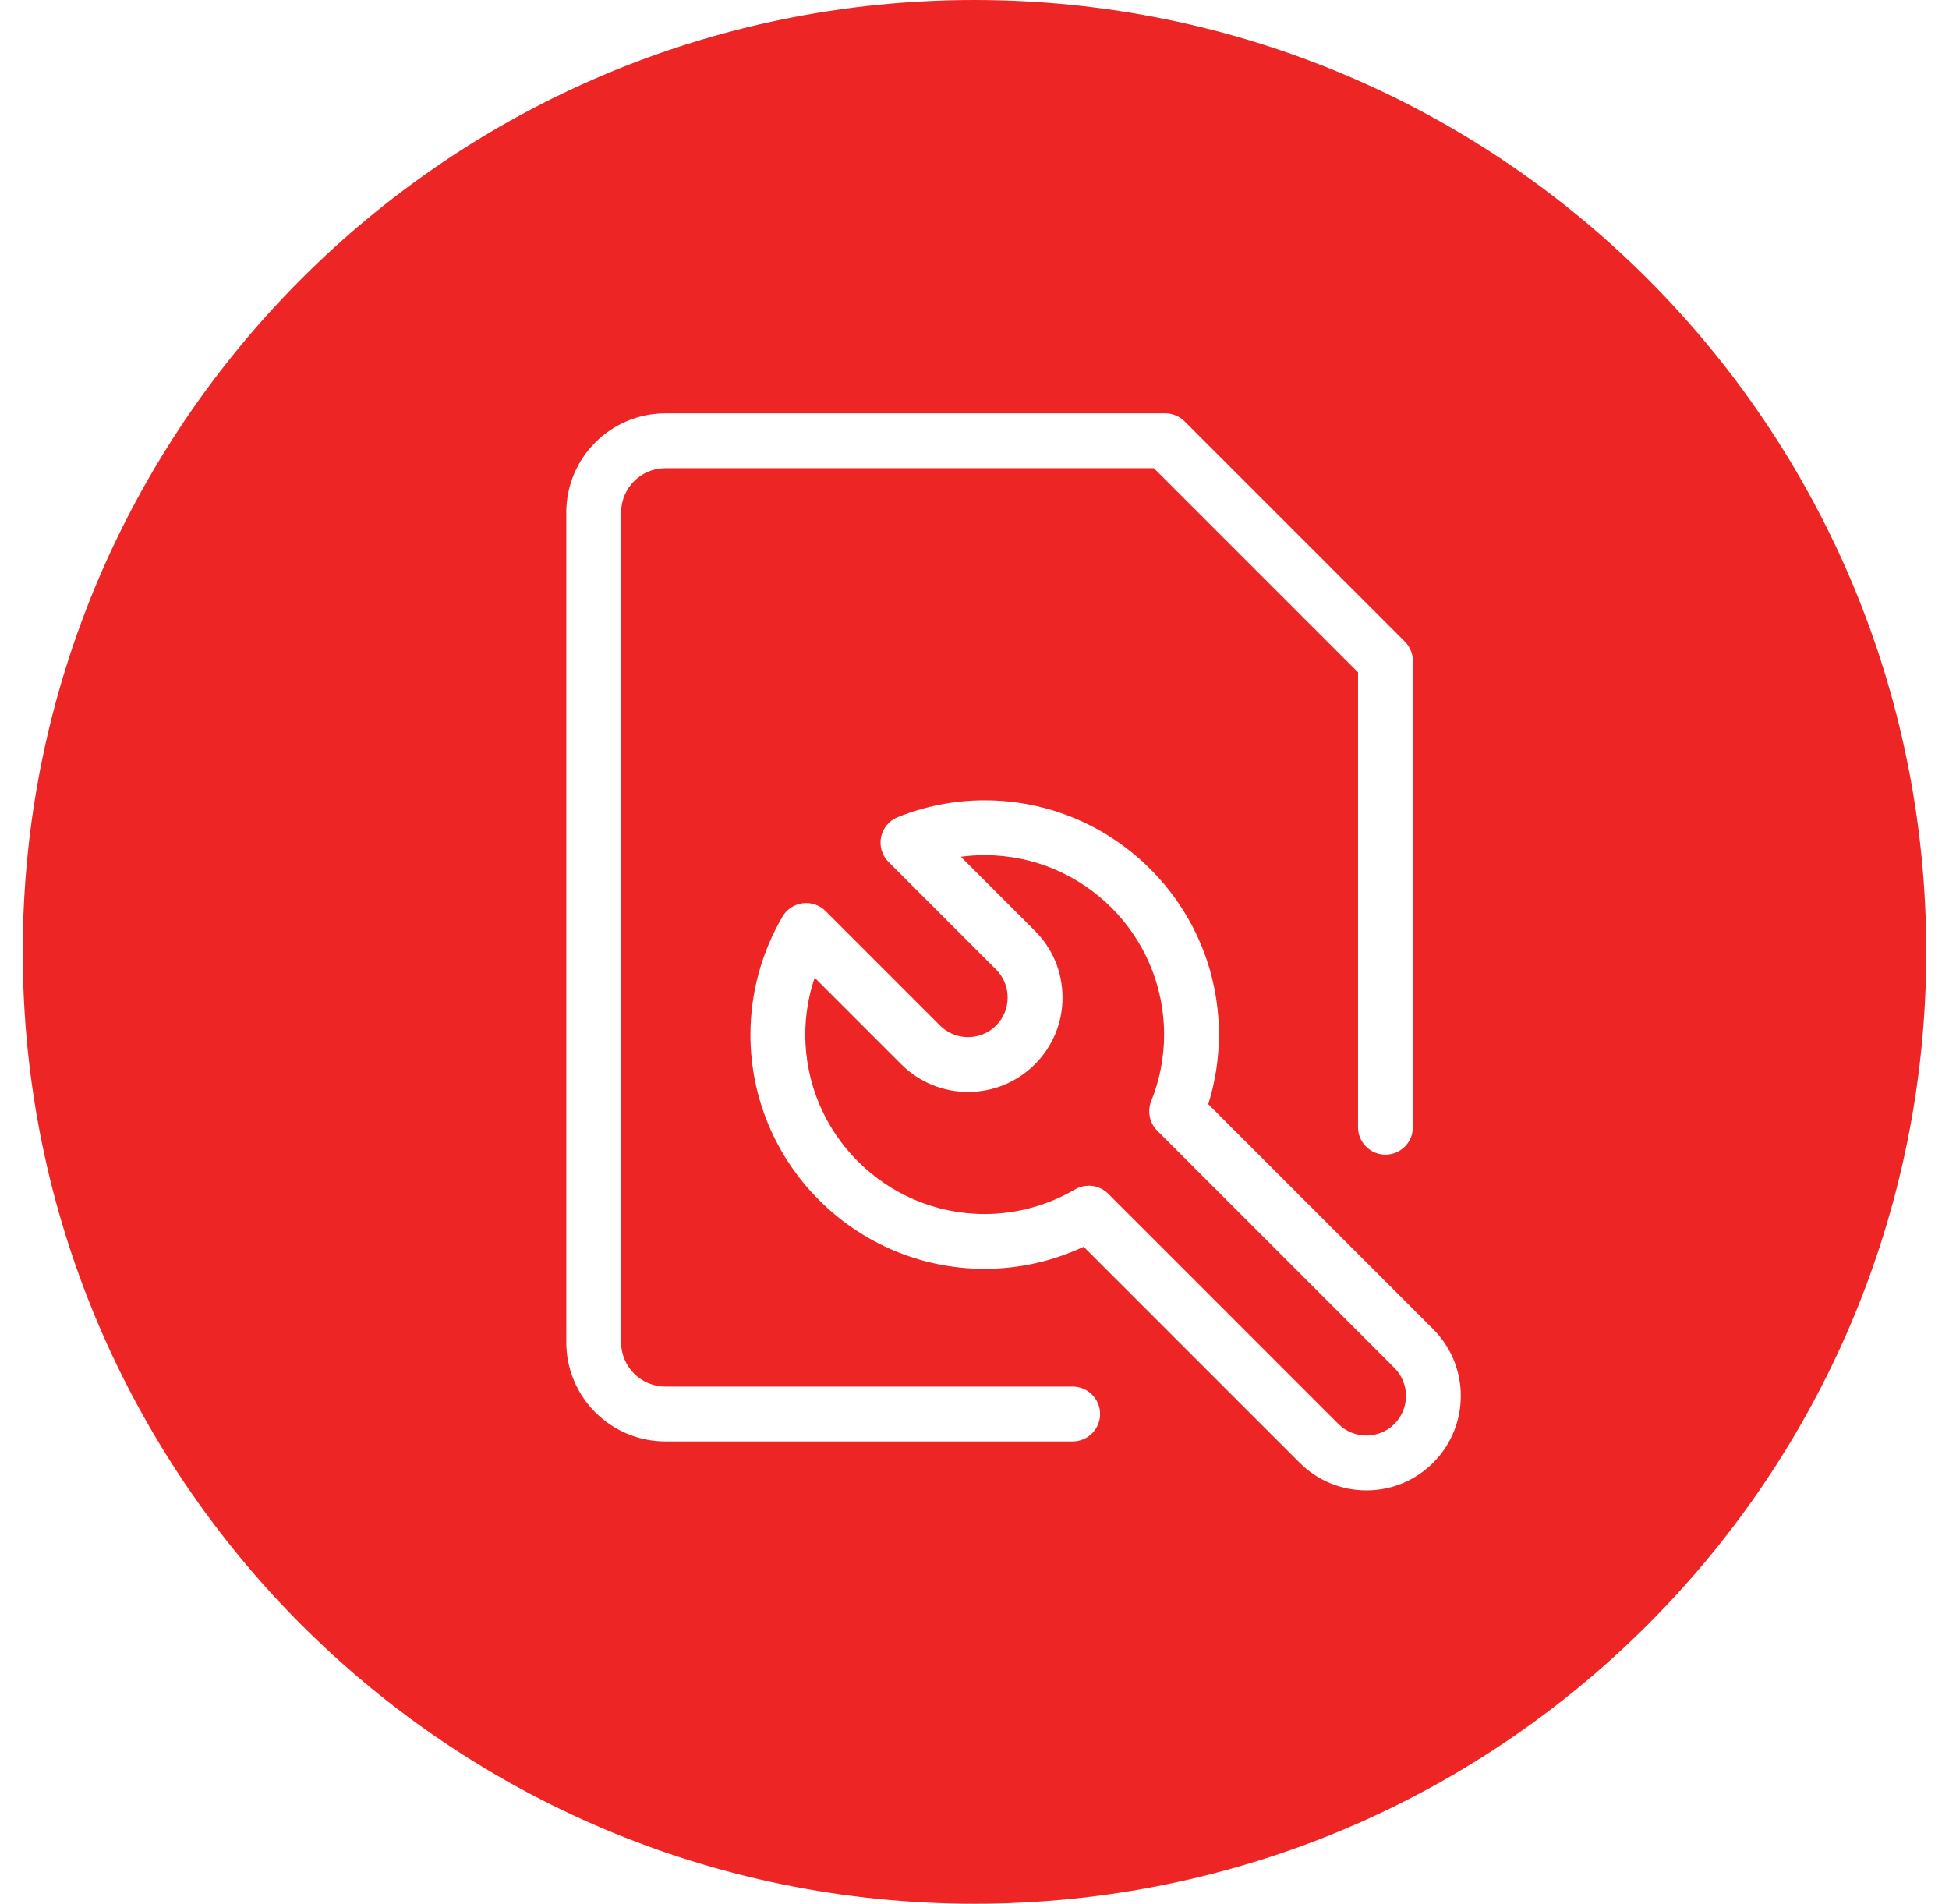 <?xml version="1.0" encoding="UTF-8"?><svg id="Layer_1" xmlns="http://www.w3.org/2000/svg" width="300" height="293" viewBox="0 0 300 293"><defs><style>.cls-1{fill:#ed2524;stroke-width:0px;}</style></defs><path class="cls-1" d="M178.131,174.028c-1.194-1.194-1.56-2.985-.933-4.552,1.321-3.296,1.988-6.743,1.988-10.247,0-15.228-12.389-27.617-27.616-27.617-1.233,0-2.458.083-3.671.247l11.391,11.39c2.745,2.746,4.258,6.397,4.258,10.28s-1.513,7.534-4.258,10.28c-5.669,5.668-14.891,5.667-20.56,0l-13.334-13.336c-.951,2.819-1.444,5.778-1.444,8.757,0,15.228,12.39,27.617,27.618,27.617,4.857,0,9.663-1.308,13.897-3.783.663-.388,1.397-.577,2.127-.577,1.092,0,2.172.423,2.986,1.236l35.432,35.433c2.377,2.378,6.246,2.378,8.624,0,2.377-2.377,2.377-6.246,0-8.623l-36.504-36.504Z"/><path class="cls-1" d="M149.992,0C69.078,0,3.5,65.593,3.5,146.494s65.578,146.506,146.492,146.506,146.508-65.593,146.508-146.506S230.906,0,149.992,0ZM165.11,221.845h-62.69c-8.41,0-15.253-6.842-15.253-15.253v-127.719c0-8.411,6.843-15.254,15.253-15.254h76.94c1.119,0,2.194.445,2.984,1.236l33.896,33.894c.79.792,1.235,1.865,1.235,2.984v71.759c0,2.33-1.89,4.22-4.219,4.22-2.331,0-4.221-1.889-4.221-4.22v-70.011l-31.422-31.422h-75.192c-3.757,0-6.814,3.057-6.814,6.814v127.719c0,3.757,3.057,6.813,6.814,6.813h62.69c2.329,0,4.219,1.889,4.219,4.22s-1.89,4.22-4.219,4.22ZM220.603,225.123c-2.745,2.746-6.397,4.258-10.279,4.258-3.884,0-7.534-1.512-10.281-4.258l-33.238-33.24c-4.771,2.234-9.978,3.403-15.236,3.403-19.883,0-36.058-16.175-36.058-36.057,0-6.354,1.708-12.632,4.937-18.157.659-1.129,1.806-1.888,3.103-2.055,1.293-.167,2.599.277,3.524,1.201l17.621,17.622c2.38,2.379,6.246,2.378,8.626,0,2.376-2.377,2.376-6.246-.002-8.623l-16.551-16.551c-1.004-1.003-1.434-2.443-1.149-3.832.284-1.389,1.248-2.543,2.565-3.07,4.297-1.72,8.8-2.592,13.383-2.592,19.881,0,36.056,16.175,36.056,36.057,0,3.643-.55,7.236-1.642,10.715l34.62,34.619c5.669,5.668,5.669,14.891,0,20.559Z"/></svg>